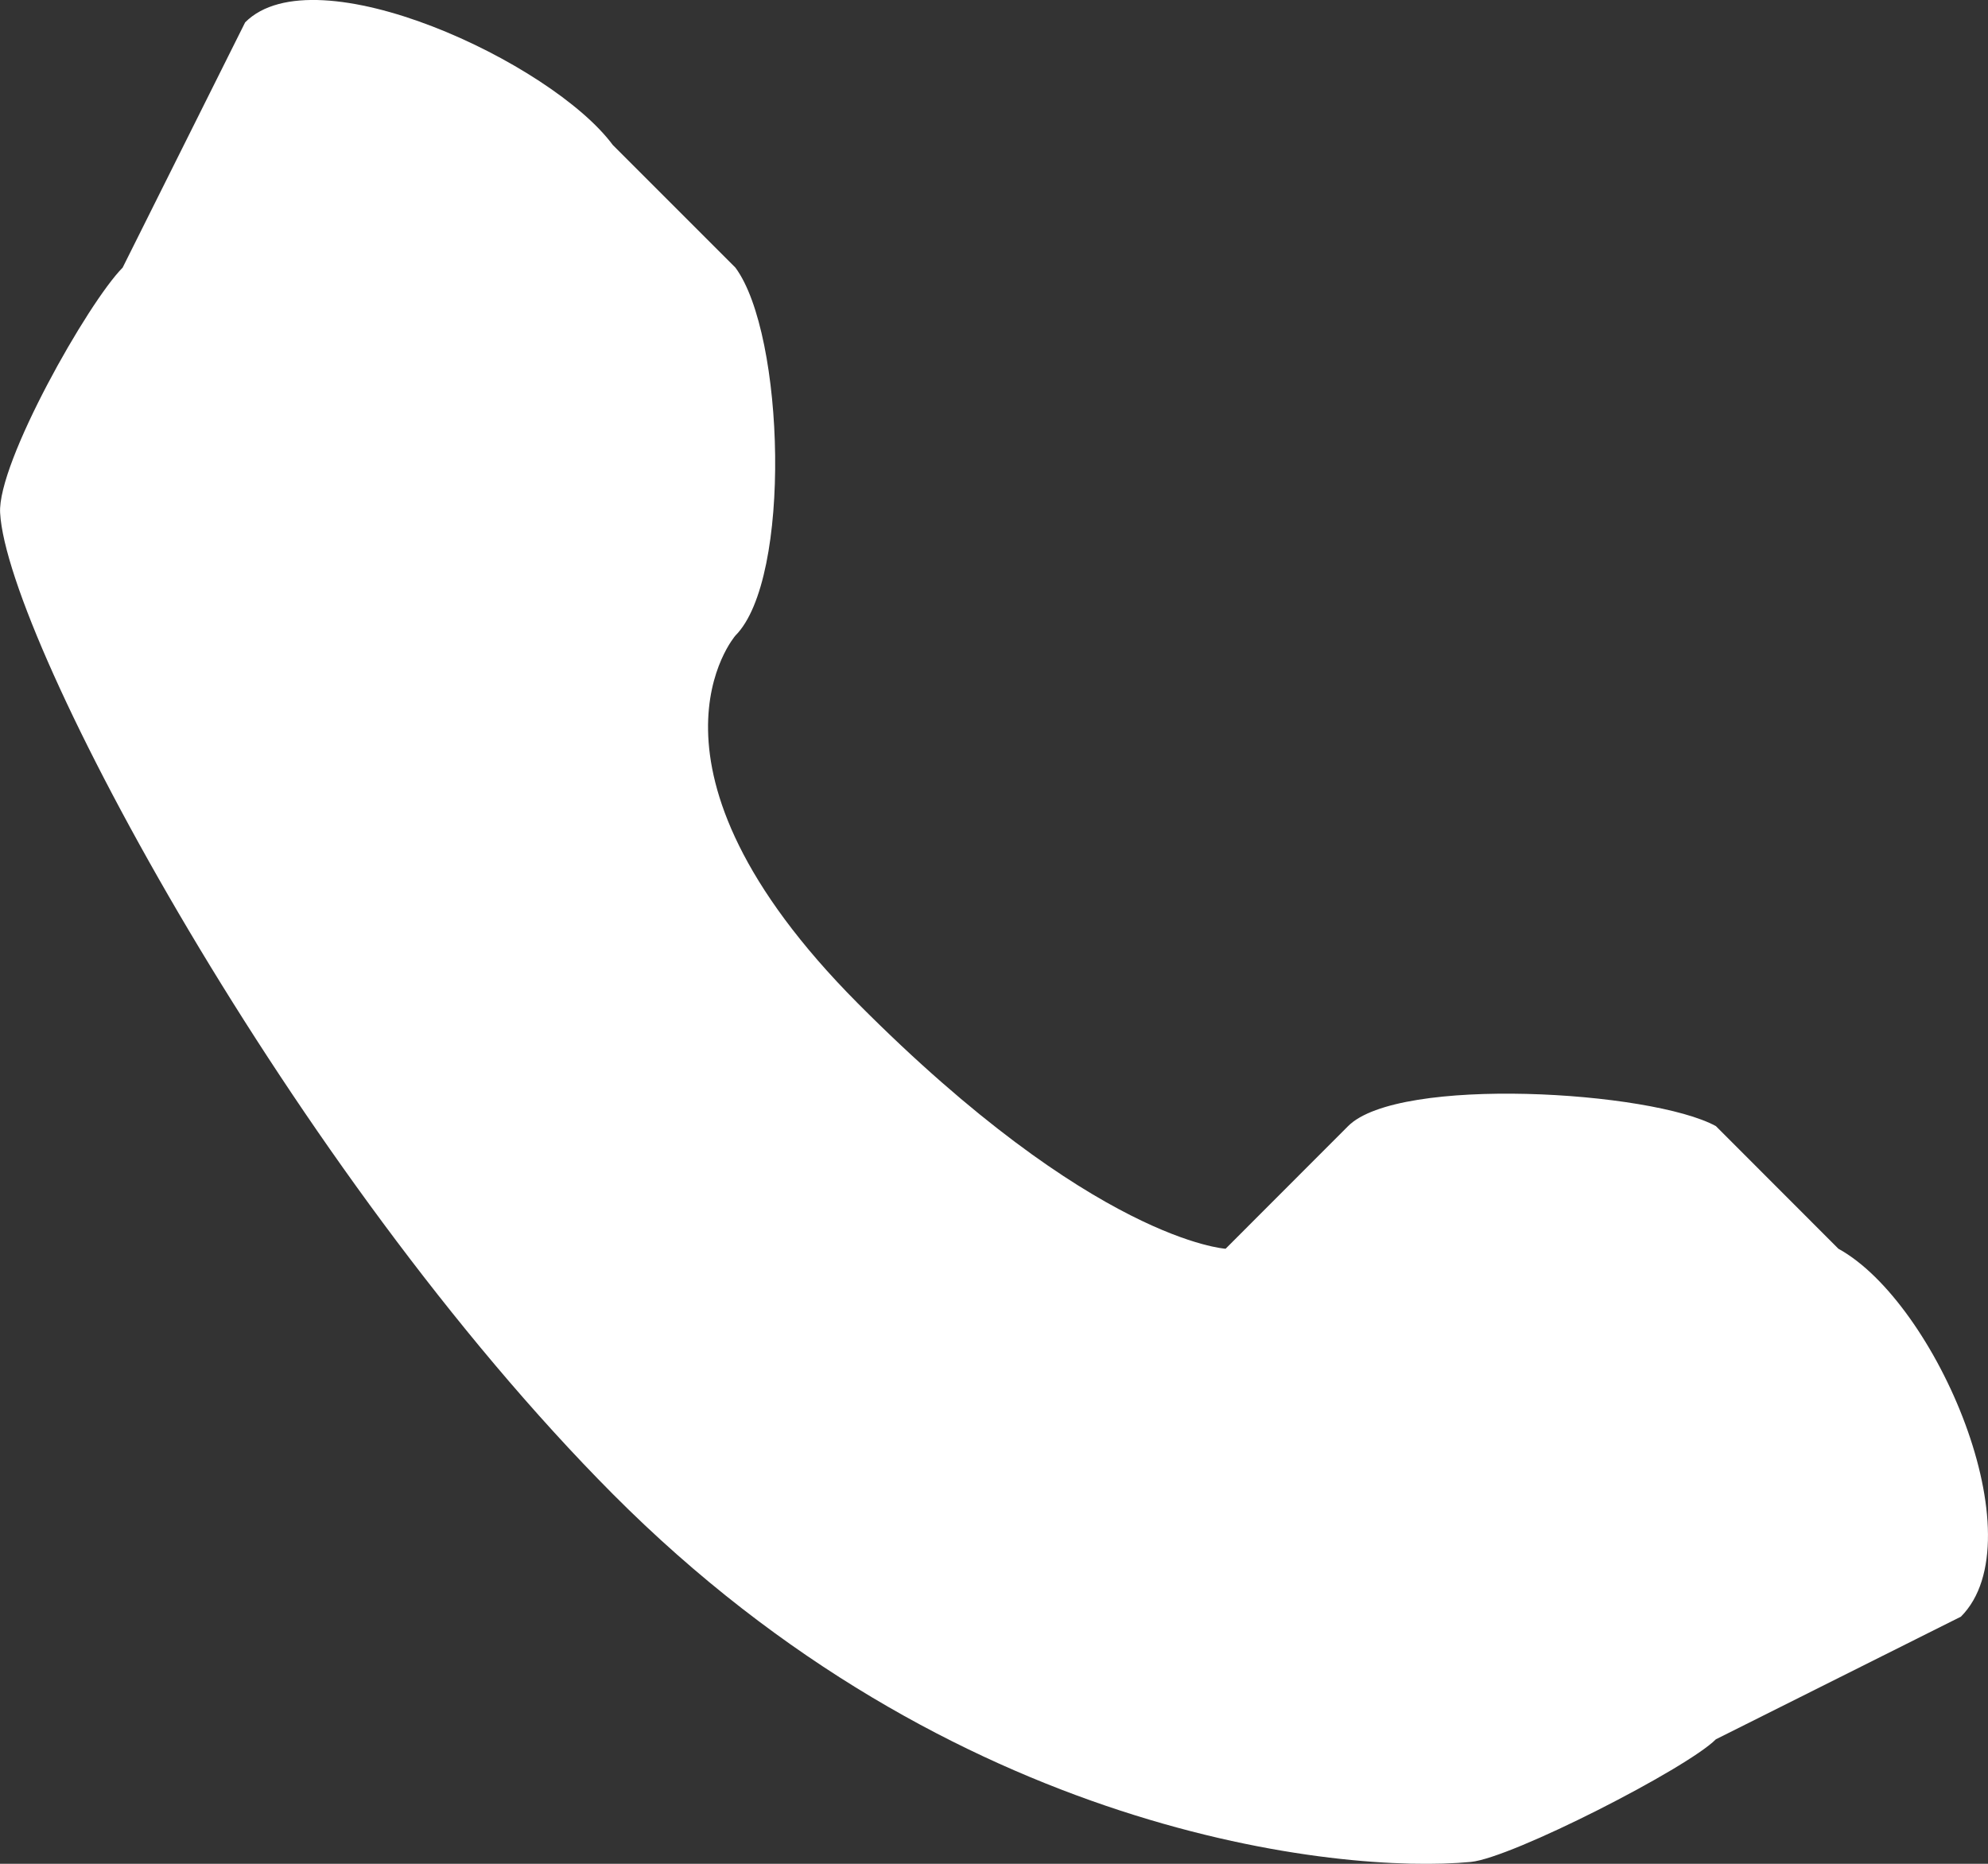 <?xml version="1.0" encoding="UTF-8"?> <svg xmlns="http://www.w3.org/2000/svg" viewBox="0 0 16 15" fill="none"><rect x="0" y="0" width="16" height="15" fill="#333333" stroke="none"/><path d="M10.85 9.063L9.864 10.05C9.864 10.05 8.807 9.988 6.905 8.076C5.003 6.164 5.919 5.115 5.919 5.115C6.374 4.658 6.316 2.69 5.919 2.154L4.932 1.167C4.441 0.503 2.536 -0.386 1.973 0.18L0.987 2.154C0.708 2.435 -0.022 3.725 0.001 4.128C0.058 5.161 2.355 9.433 4.932 12.024C7.666 14.771 10.788 15.084 11.837 14.985C12.169 14.953 13.577 14.232 13.81 13.998L15.782 13.011C16.4 12.391 15.586 10.484 14.796 10.05L13.81 9.063C13.291 8.779 11.256 8.656 10.85 9.063Z" fill="white"></path></svg> 